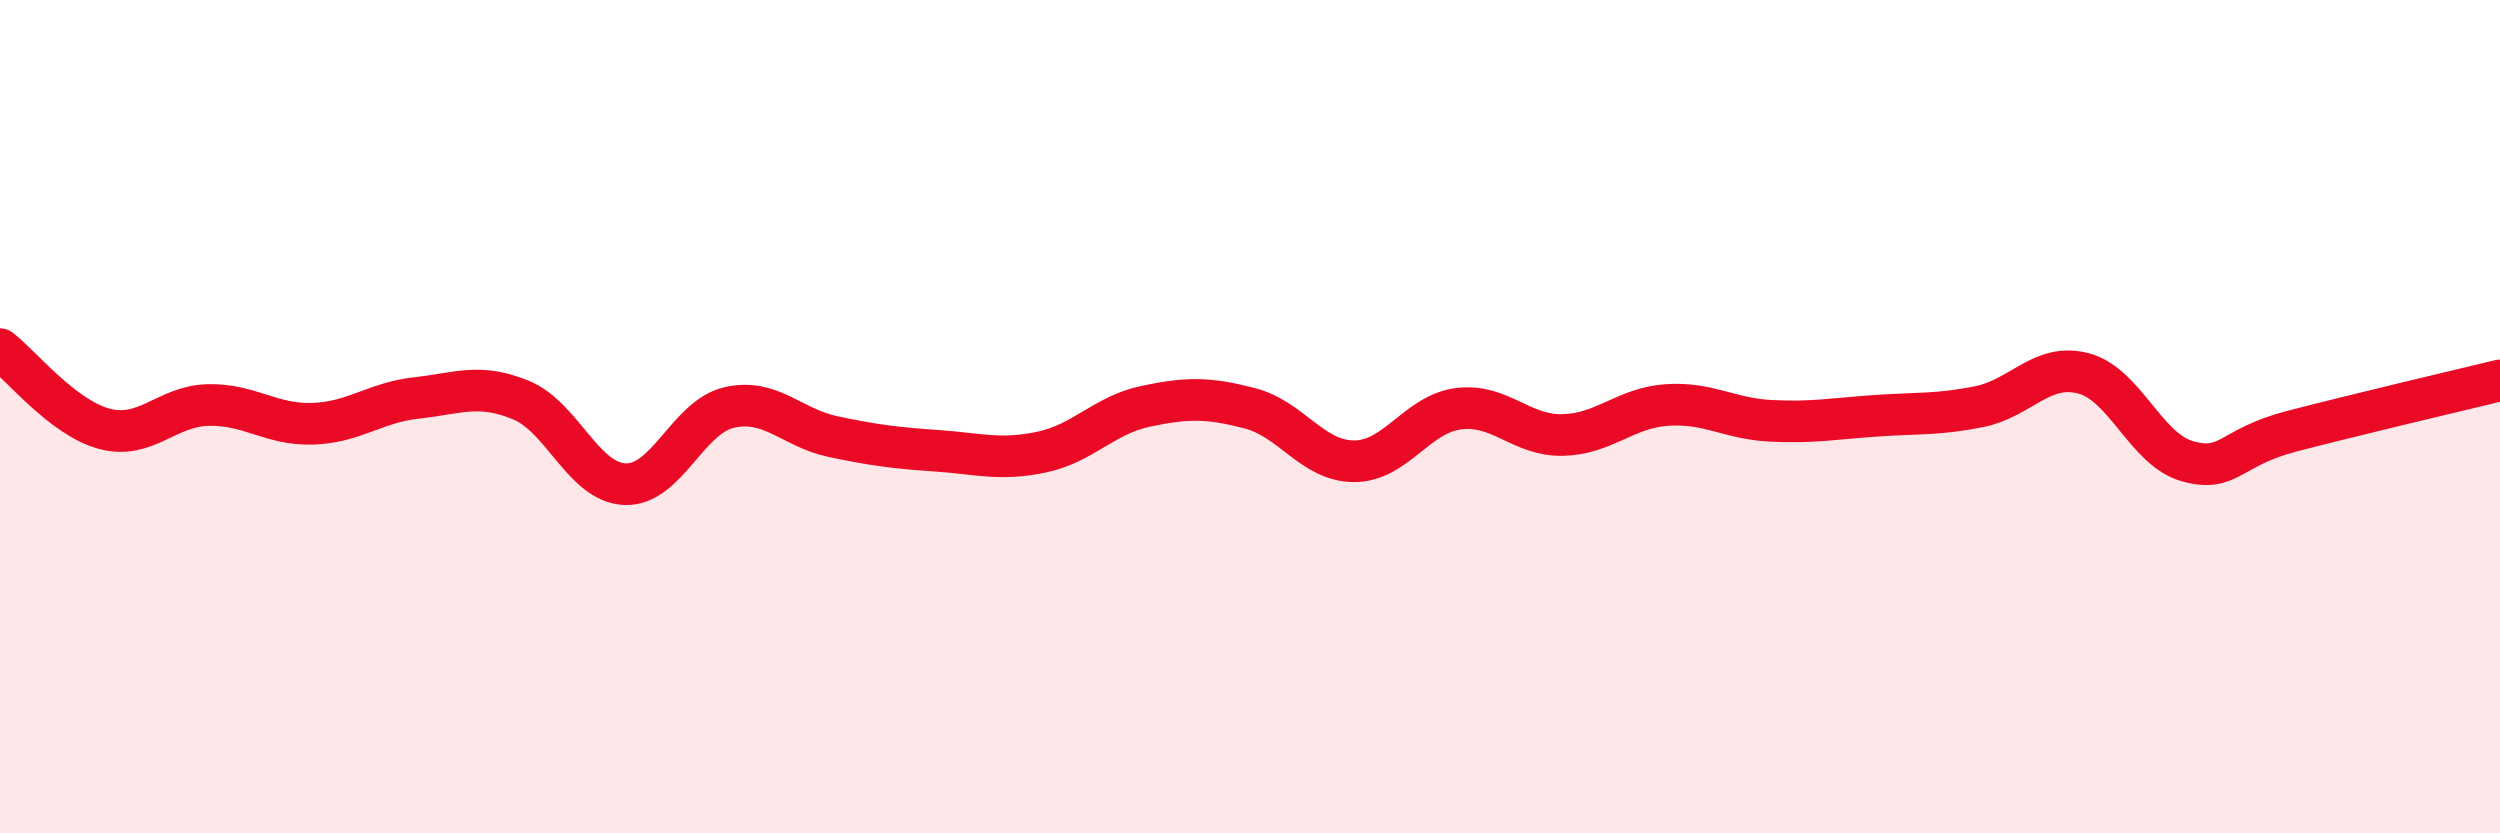 
    <svg width="60" height="20" viewBox="0 0 60 20" xmlns="http://www.w3.org/2000/svg">
      <path
        d="M 0,8.38 C 0.5,8.76 1.5,10.02 2.5,10.29 C 3.5,10.56 4,9.74 5,9.72 C 6,9.7 6.5,10.2 7.5,10.17 C 8.5,10.14 9,9.66 10,9.55 C 11,9.44 11.5,9.19 12.5,9.6 C 13.5,10.01 14,11.58 15,11.62 C 16,11.66 16.5,10.01 17.5,9.78 C 18.5,9.55 19,10.27 20,10.48 C 21,10.69 21.5,10.75 22.5,10.82 C 23.5,10.89 24,11.06 25,10.85 C 26,10.64 26.5,9.96 27.5,9.75 C 28.5,9.54 29,9.54 30,9.8 C 31,10.06 31.5,11.07 32.5,11.07 C 33.5,11.07 34,9.94 35,9.81 C 36,9.68 36.5,10.46 37.5,10.44 C 38.5,10.42 39,9.79 40,9.72 C 41,9.65 41.5,10.05 42.5,10.1 C 43.5,10.15 44,10.05 45,9.98 C 46,9.91 46.5,9.96 47.5,9.76 C 48.5,9.56 49,8.7 50,8.96 C 51,9.22 51.5,10.79 52.5,11.07 C 53.5,11.35 53.5,10.74 55,10.35 C 56.5,9.96 59,9.37 60,9.13L60 20L0 20Z"
        fill="#EB0A25"
        opacity="0.1"
        stroke-linecap="round"
        stroke-linejoin="round"
      />
      <path
        d="M 0,8.38 C 0.5,8.76 1.5,10.02 2.5,10.29 C 3.5,10.56 4,9.74 5,9.72 C 6,9.7 6.5,10.2 7.5,10.17 C 8.5,10.14 9,9.66 10,9.55 C 11,9.44 11.5,9.19 12.5,9.6 C 13.5,10.01 14,11.58 15,11.62 C 16,11.66 16.5,10.01 17.5,9.78 C 18.5,9.55 19,10.27 20,10.48 C 21,10.69 21.5,10.75 22.5,10.82 C 23.5,10.89 24,11.06 25,10.85 C 26,10.64 26.5,9.96 27.5,9.75 C 28.5,9.54 29,9.54 30,9.8 C 31,10.06 31.5,11.07 32.5,11.07 C 33.5,11.07 34,9.94 35,9.81 C 36,9.68 36.5,10.46 37.5,10.44 C 38.5,10.42 39,9.79 40,9.72 C 41,9.65 41.5,10.05 42.5,10.1 C 43.5,10.15 44,10.05 45,9.98 C 46,9.91 46.5,9.96 47.5,9.76 C 48.5,9.56 49,8.7 50,8.96 C 51,9.22 51.5,10.79 52.5,11.07 C 53.5,11.35 53.5,10.74 55,10.35 C 56.5,9.96 59,9.37 60,9.13"
        stroke="#EB0A25"
        stroke-width="1"
        fill="none"
        stroke-linecap="round"
        stroke-linejoin="round"
      />
    </svg>
  